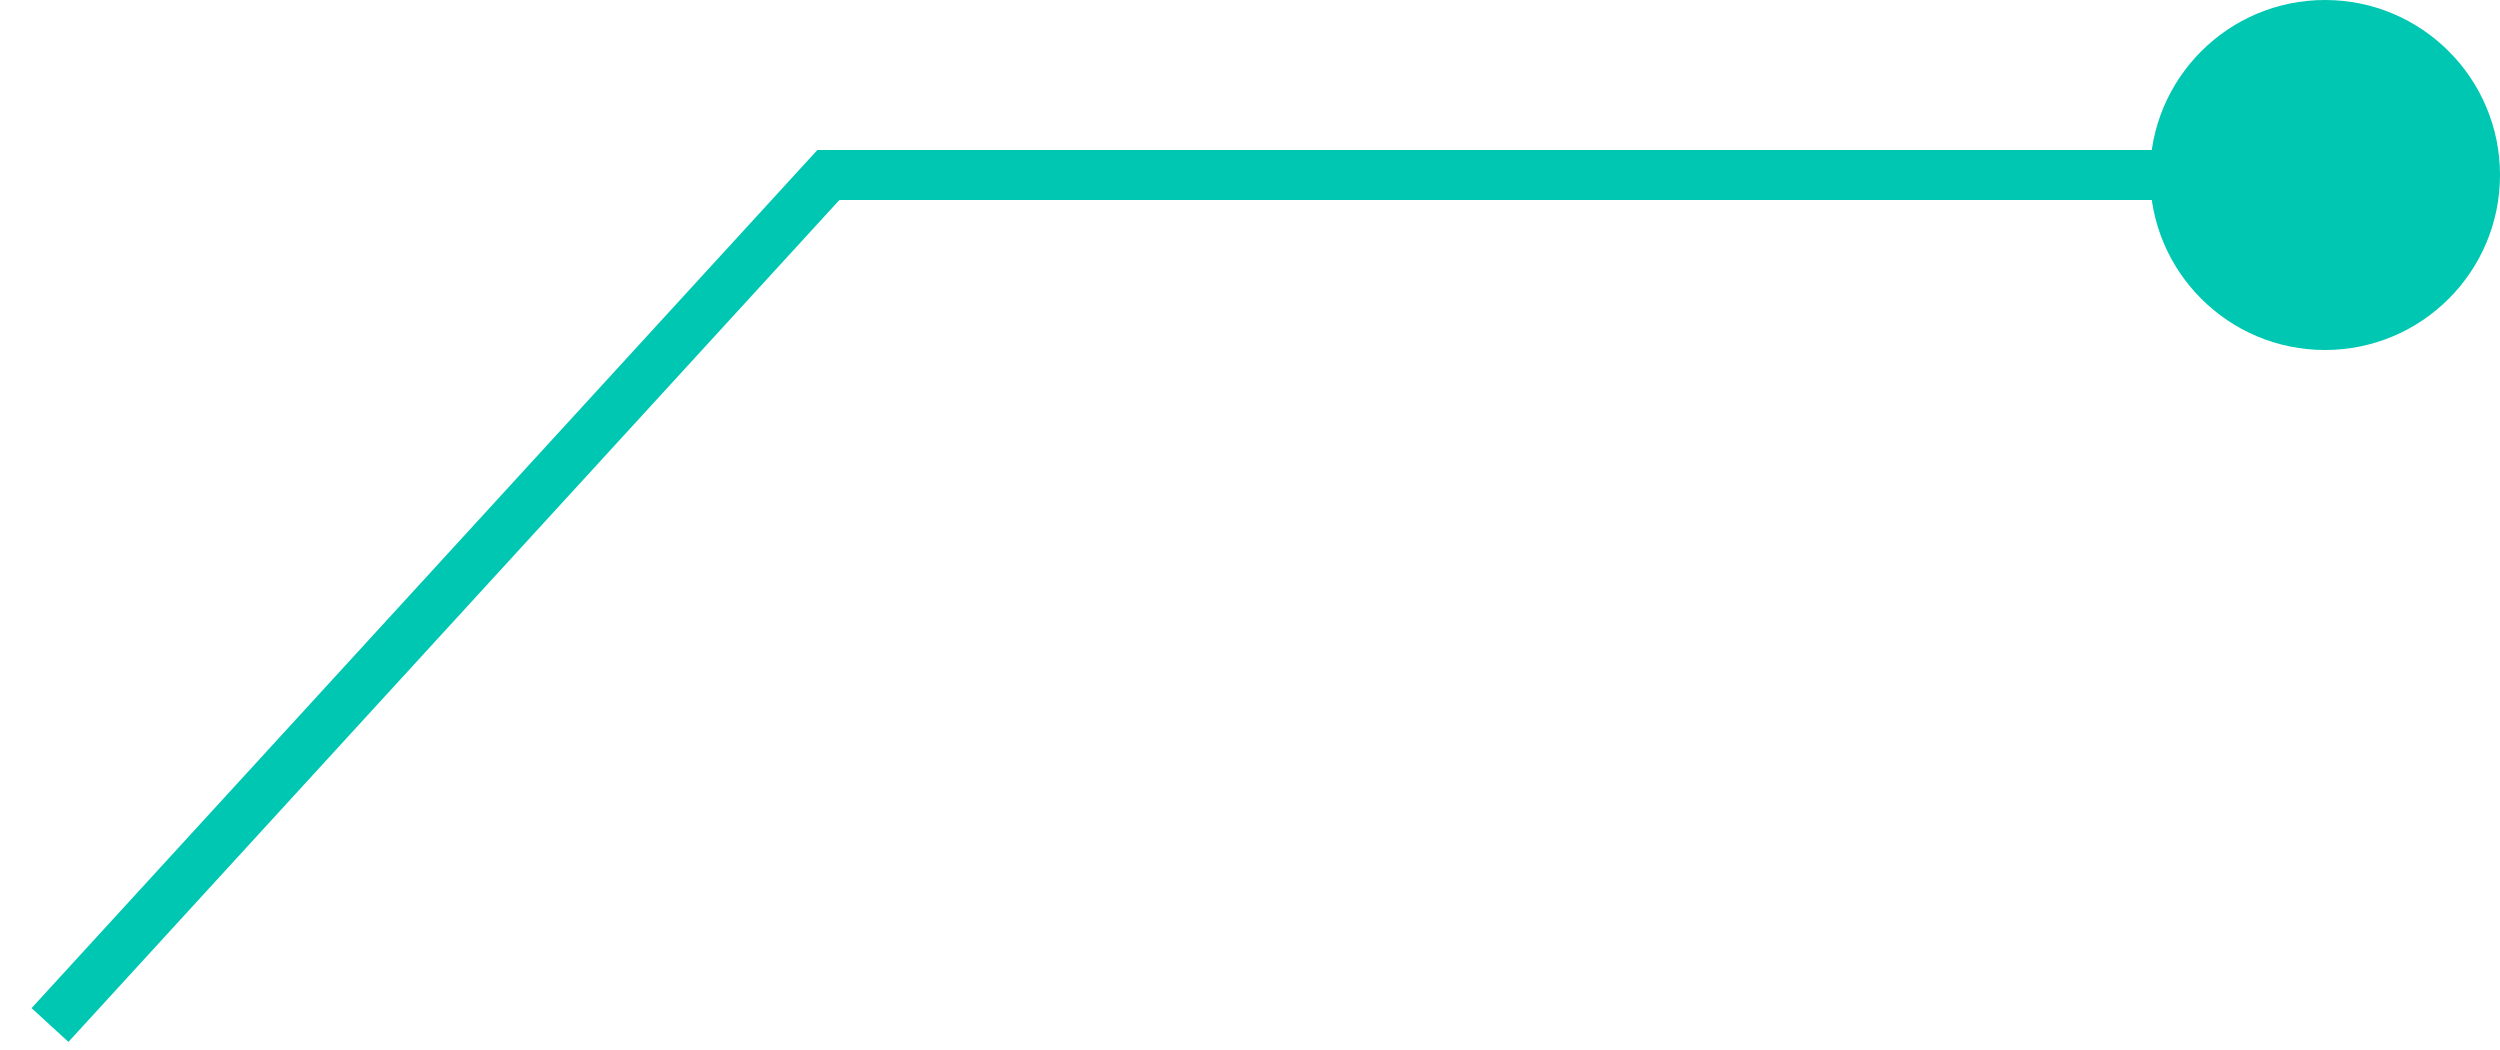 <svg width="50" height="21" viewBox="0 0 50 21" fill="none" xmlns="http://www.w3.org/2000/svg">
<path d="M1 20.5L16.568 3.5L46 3.5" stroke="#00C7B2"/>
<circle cx="46.5" cy="3.5" r="3.5" transform="rotate(-90 46.5 3.5)" fill="#00C7B2"/>
</svg>
